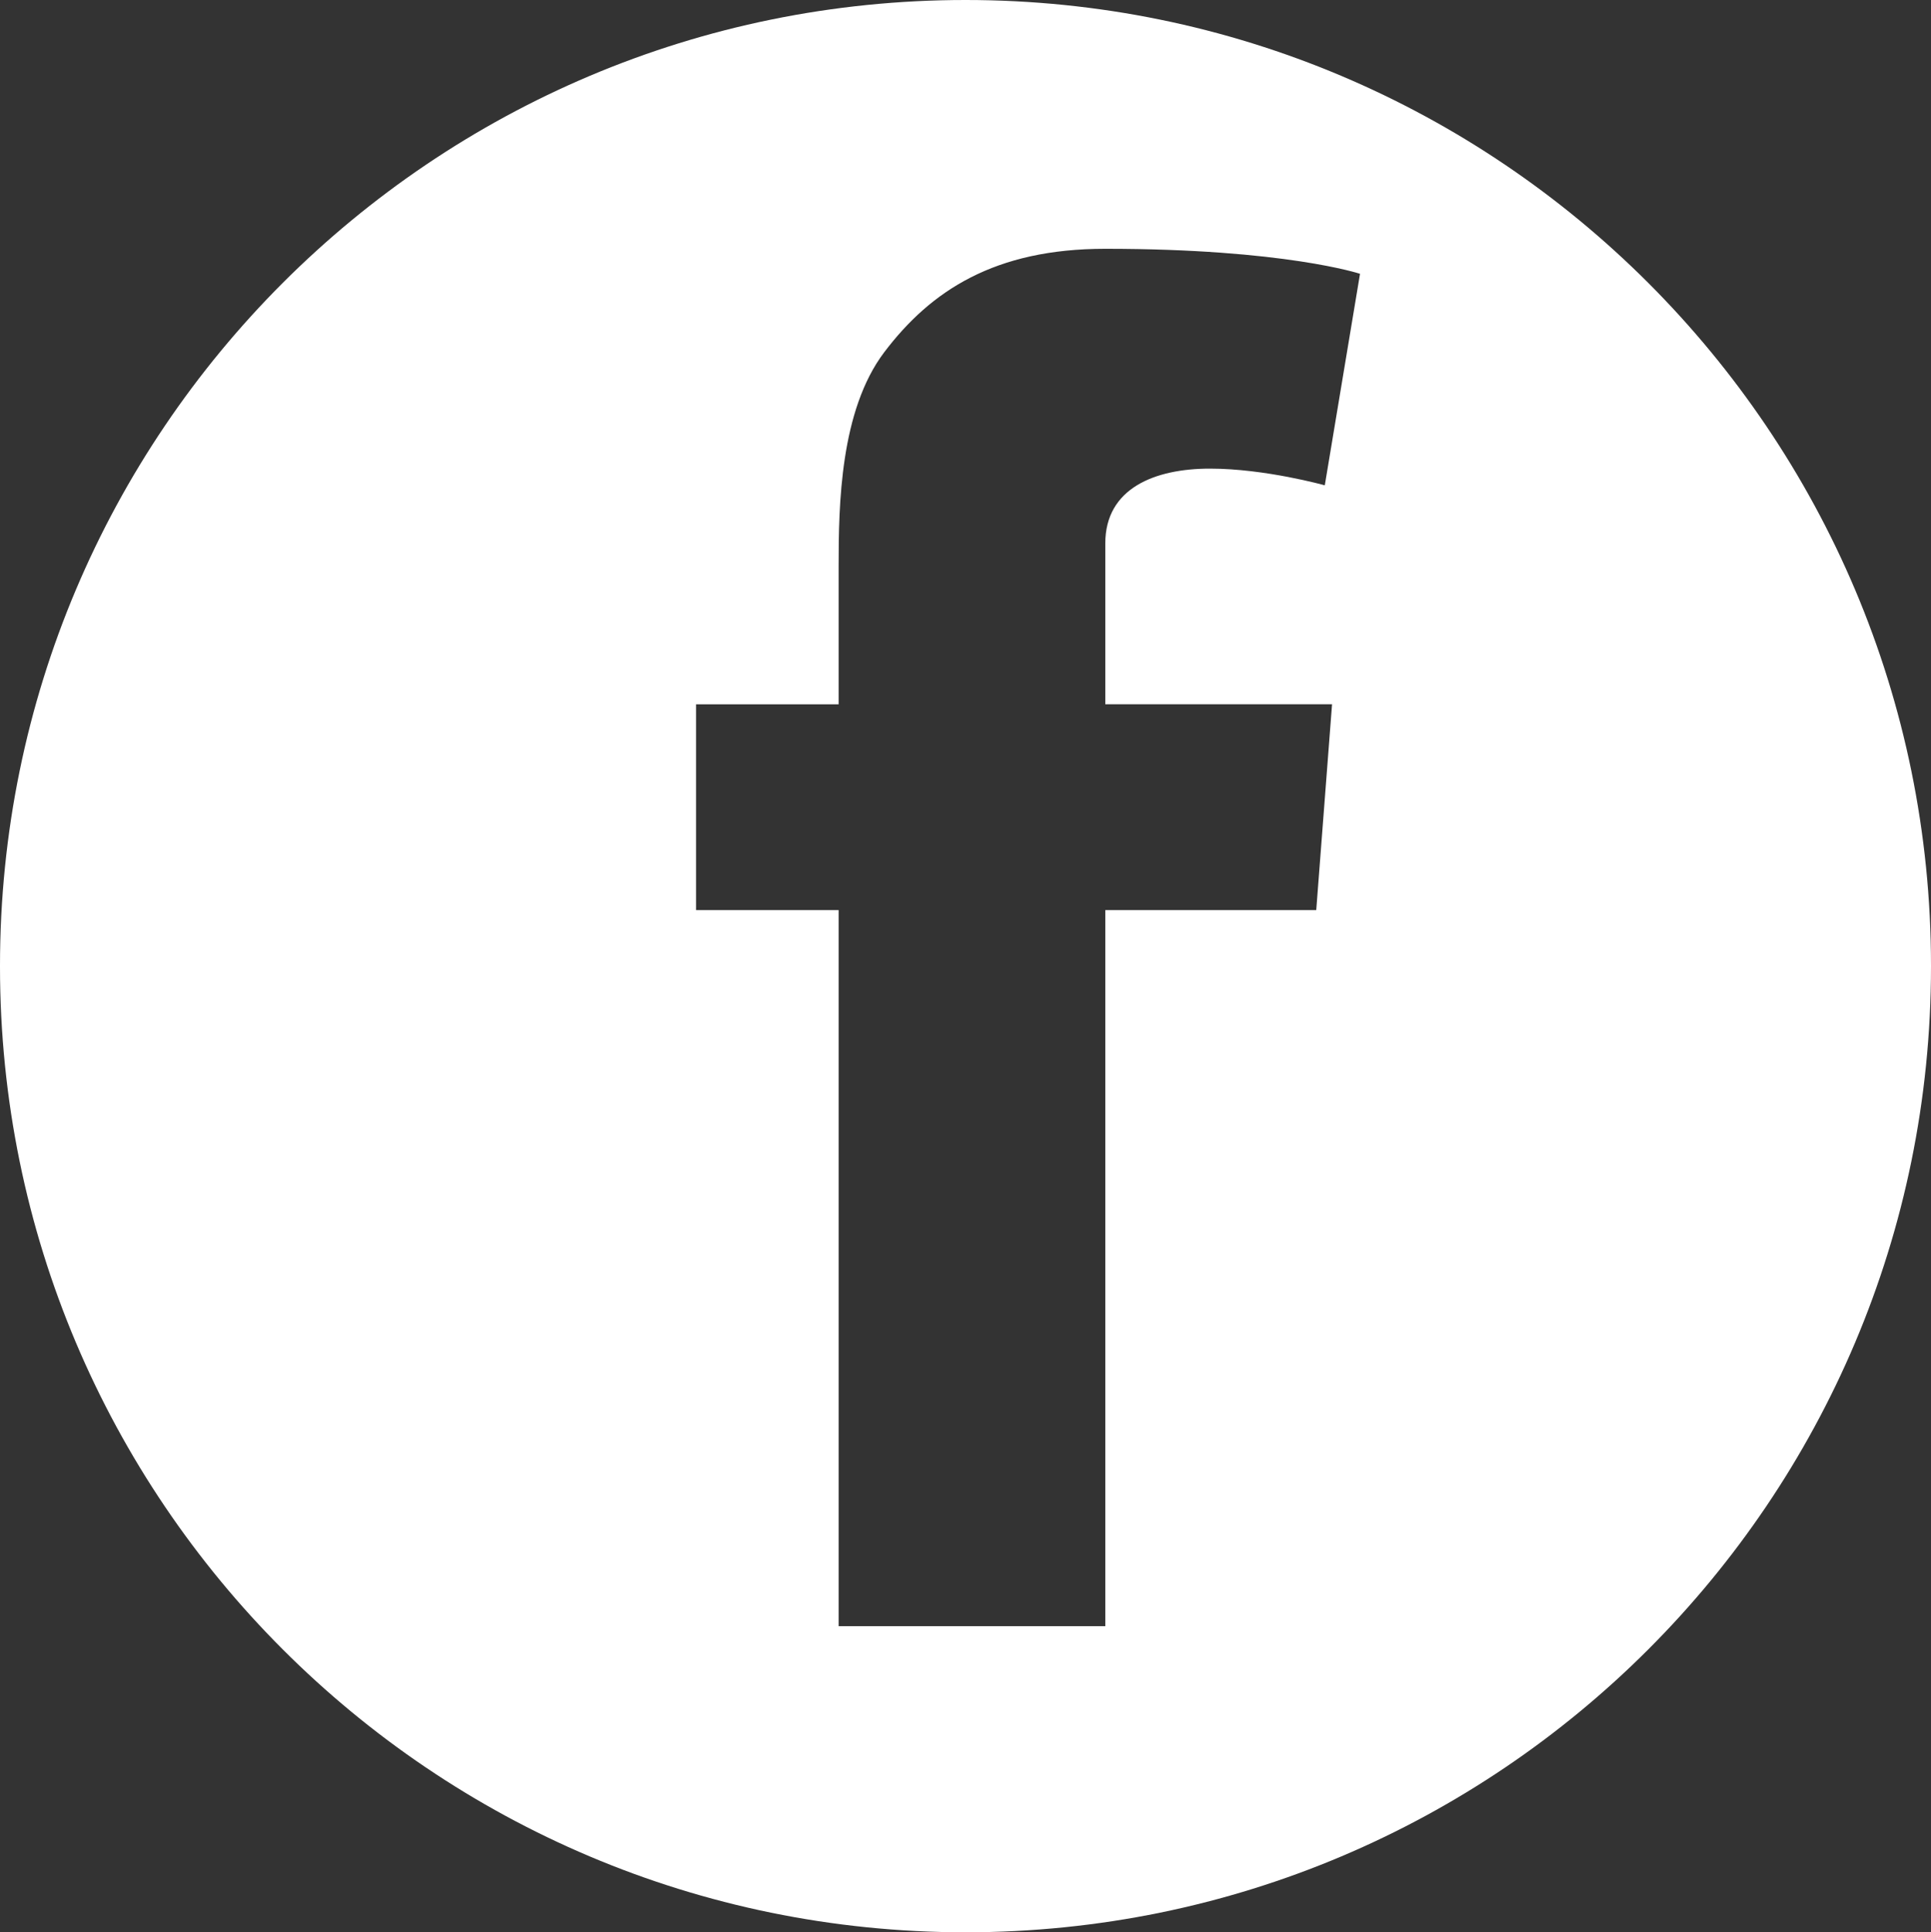 <?xml version="1.0" encoding="UTF-8"?><svg id="uuid-e4609602-50c9-44c2-b6f1-7c02e9e5e62f" xmlns="http://www.w3.org/2000/svg" viewBox="0 0 255.47 255.61"><rect x="0" y="0" width="255.47" height="255.61" fill="#333333" stroke="none"/><g id="uuid-97931250-3995-4917-ba1f-765a2a23fa24"><path d="m0,127.74v.13c0,70.55,57.19,127.74,127.74,127.74s127.73-57.19,127.73-127.74v-.13C255.47,57.19,198.28,0,127.74,0S0,57.19,0,127.74m174.14-7.35h-27.91v94.73h-35.28v-94.73h-18.86v-27.22h18.86v-18.34c0-8.03.2-20.52,6.03-28.23,6.17-8.16,14.64-13.69,29.24-13.69,23.75,0,33.71,3.31,33.71,3.31l-4.66,27.98s-7.88-2.21-15.19-2.21-13.85,2.6-13.85,9.89v21.28h30l-2.09,27.22Z" fill="#ffffff" stroke-width="0"/></g></svg>
